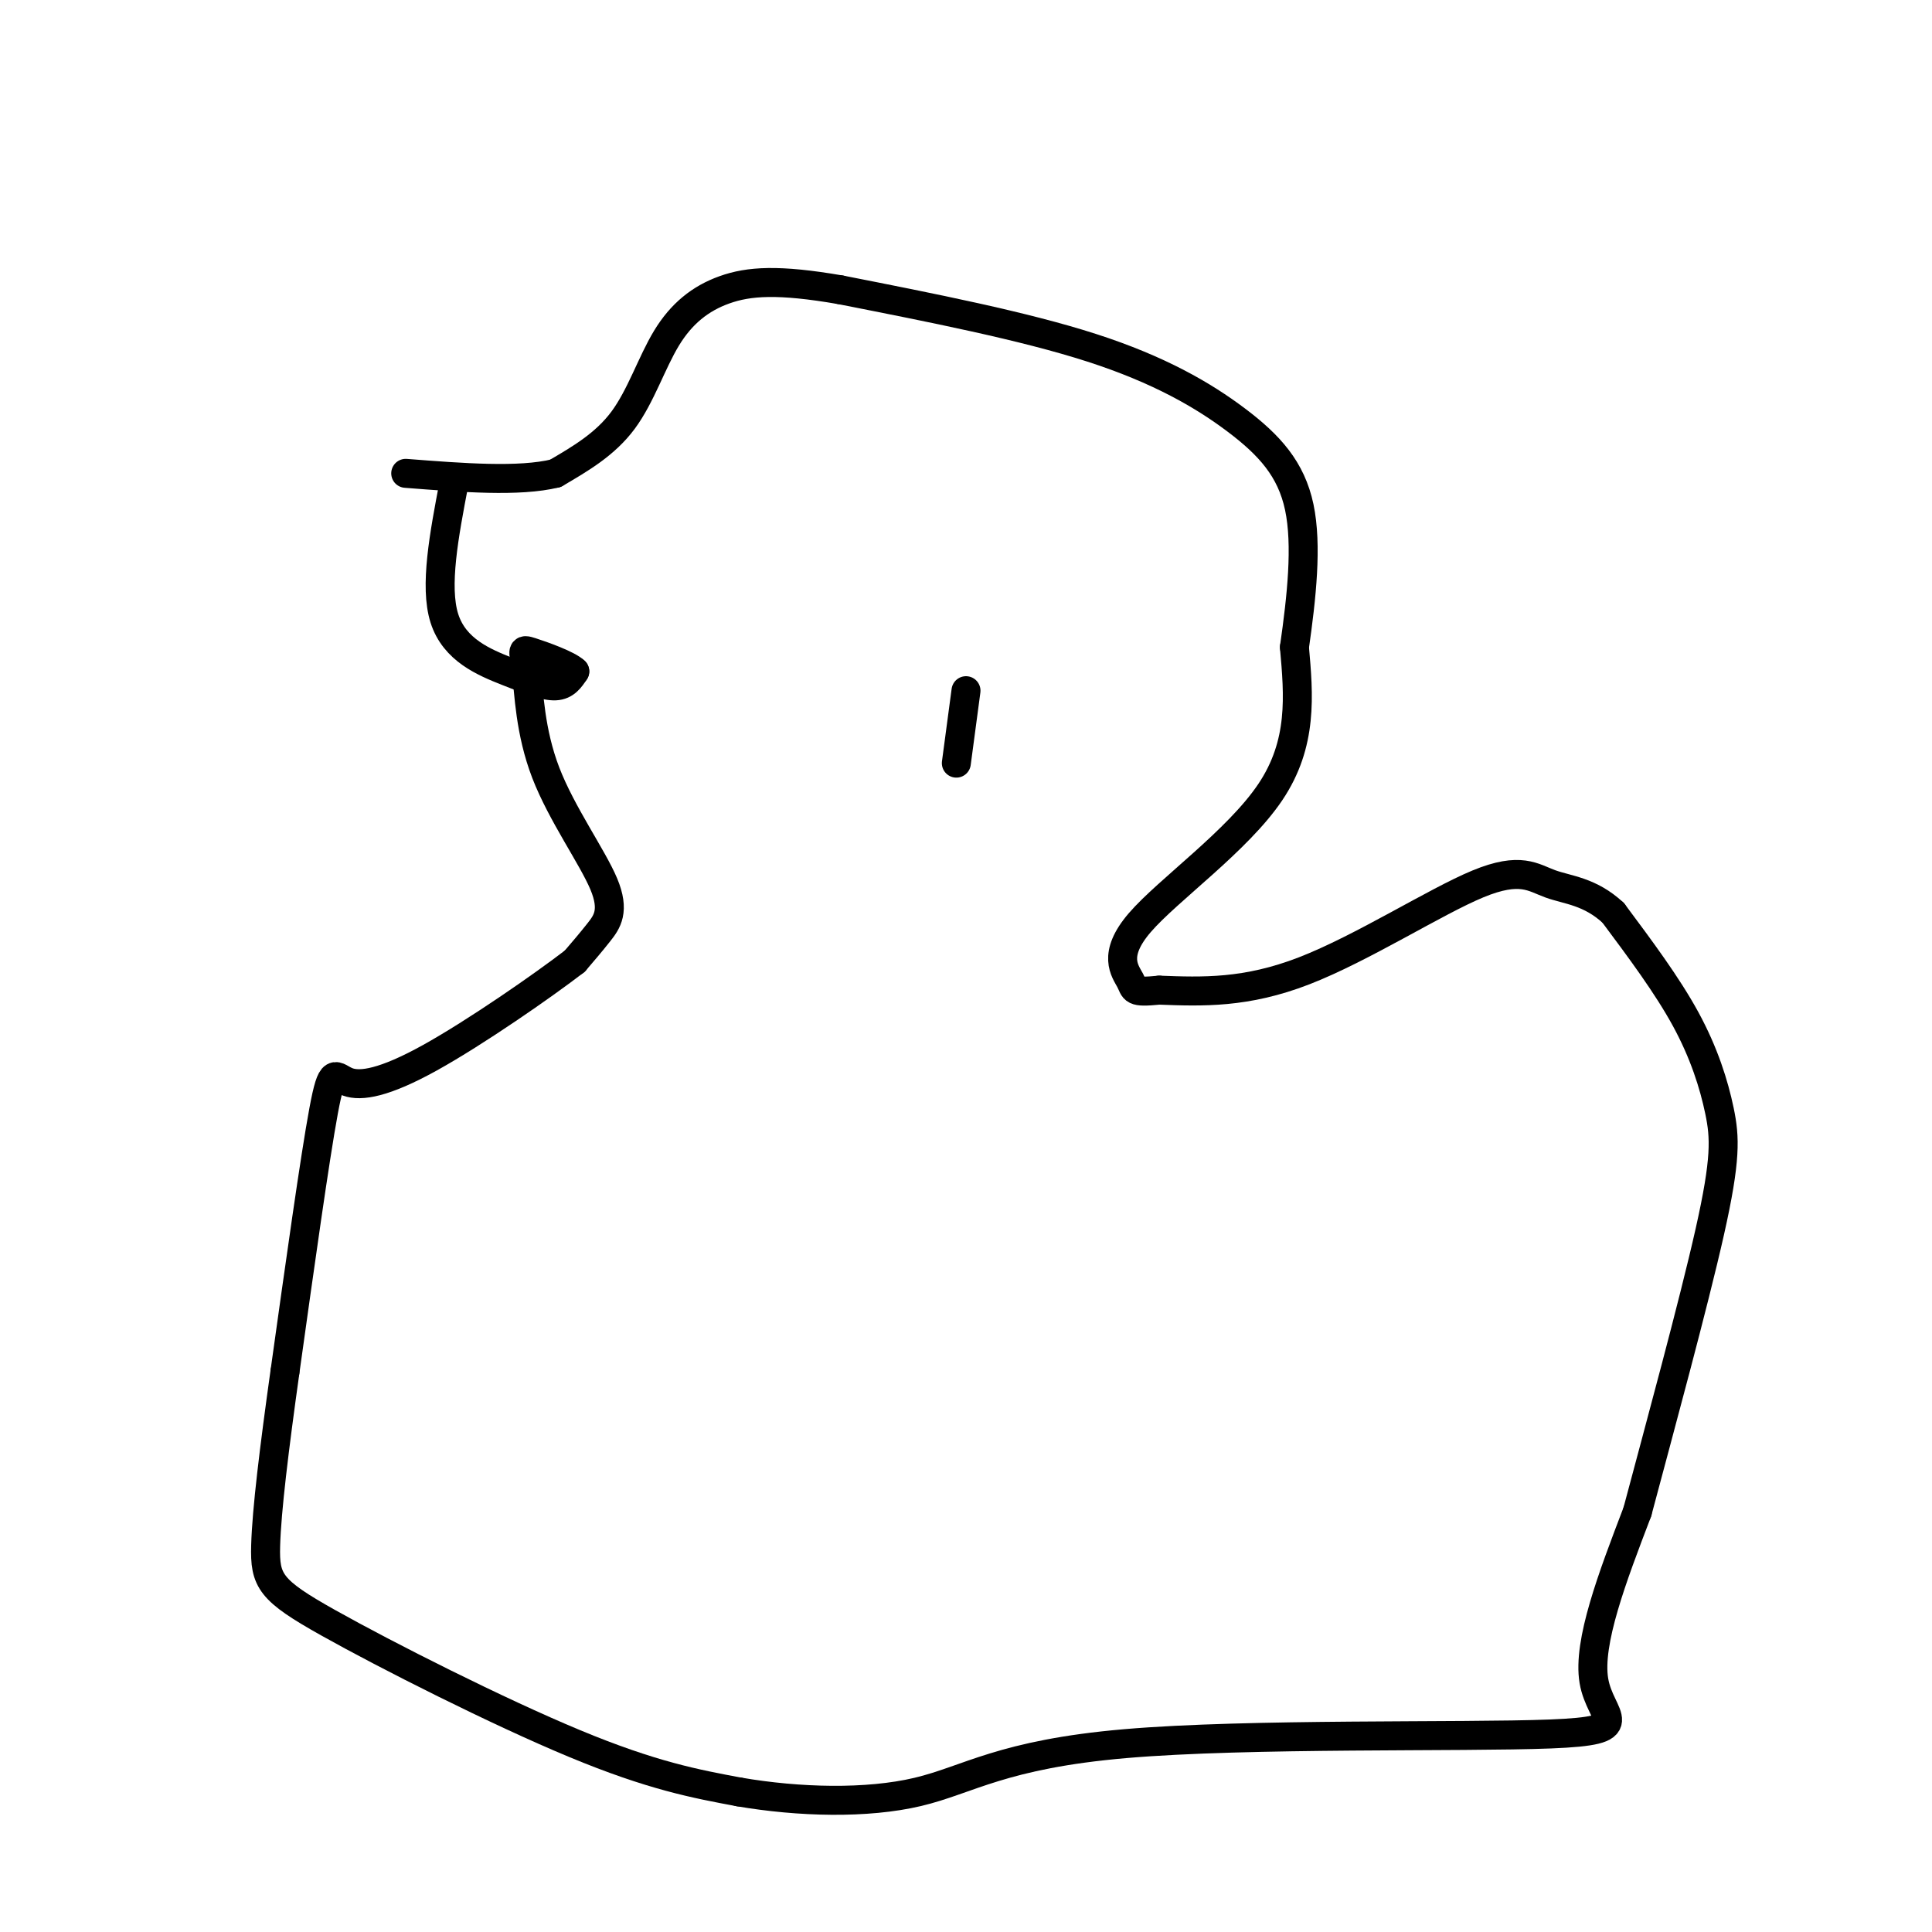 <svg viewBox='0 0 400 400' version='1.1' xmlns='http://www.w3.org/2000/svg' xmlns:xlink='http://www.w3.org/1999/xlink'><g fill='none' stroke='#000000' stroke-width='6' stroke-linecap='round' stroke-linejoin='round'><path d='M200,143c0.000,0.000 -2.000,15.000 -2,15'/><path d='M94,100c-2.042,10.696 -4.083,21.393 -2,28c2.083,6.607 8.292,9.125 13,11c4.708,1.875 7.917,3.107 10,3c2.083,-0.107 3.042,-1.554 4,-3'/><path d='M119,139c-1.346,-1.361 -6.712,-3.265 -9,-4c-2.288,-0.735 -1.500,-0.302 -1,4c0.500,4.302 0.711,12.473 4,21c3.289,8.527 9.655,17.411 12,23c2.345,5.589 0.670,7.883 -1,10c-1.670,2.117 -3.335,4.059 -5,6'/><path d='M119,199c-6.592,5.078 -20.571,14.774 -30,20c-9.429,5.226 -14.308,5.984 -17,5c-2.692,-0.984 -3.198,-3.710 -5,6c-1.802,9.710 -4.901,31.855 -8,54'/><path d='M59,284c-2.226,15.904 -3.793,28.665 -4,36c-0.207,7.335 0.944,9.244 13,16c12.056,6.756 35.016,18.359 51,25c15.984,6.641 24.992,8.321 34,10'/><path d='M153,371c12.429,2.138 26.502,2.485 37,0c10.498,-2.485 17.422,-7.800 43,-10c25.578,-2.200 69.809,-1.285 88,-2c18.191,-0.715 10.340,-3.062 9,-11c-1.340,-7.938 3.830,-21.469 9,-35'/><path d='M339,313c4.604,-17.268 11.616,-42.938 15,-58c3.384,-15.062 3.142,-19.517 2,-25c-1.142,-5.483 -3.183,-11.995 -7,-19c-3.817,-7.005 -9.408,-14.502 -15,-22'/><path d='M334,189c-4.834,-4.488 -9.419,-4.708 -13,-6c-3.581,-1.292 -6.156,-3.656 -15,0c-8.844,3.656 -23.955,13.330 -36,18c-12.045,4.670 -21.022,4.335 -30,4'/><path d='M240,205c-5.707,0.558 -4.973,-0.046 -6,-2c-1.027,-1.954 -3.815,-5.257 2,-12c5.815,-6.743 20.233,-16.927 27,-27c6.767,-10.073 5.884,-20.037 5,-30'/><path d='M268,134c1.475,-10.319 2.663,-21.116 1,-29c-1.663,-7.884 -6.179,-12.853 -13,-18c-6.821,-5.147 -15.949,-10.470 -30,-15c-14.051,-4.530 -33.026,-8.265 -52,-12'/><path d='M174,60c-12.852,-2.226 -18.981,-1.793 -24,0c-5.019,1.793 -8.928,4.944 -12,10c-3.072,5.056 -5.306,12.016 -9,17c-3.694,4.984 -8.847,7.992 -14,11'/><path d='M115,98c-7.500,1.833 -19.250,0.917 -31,0'/></g>
</svg>